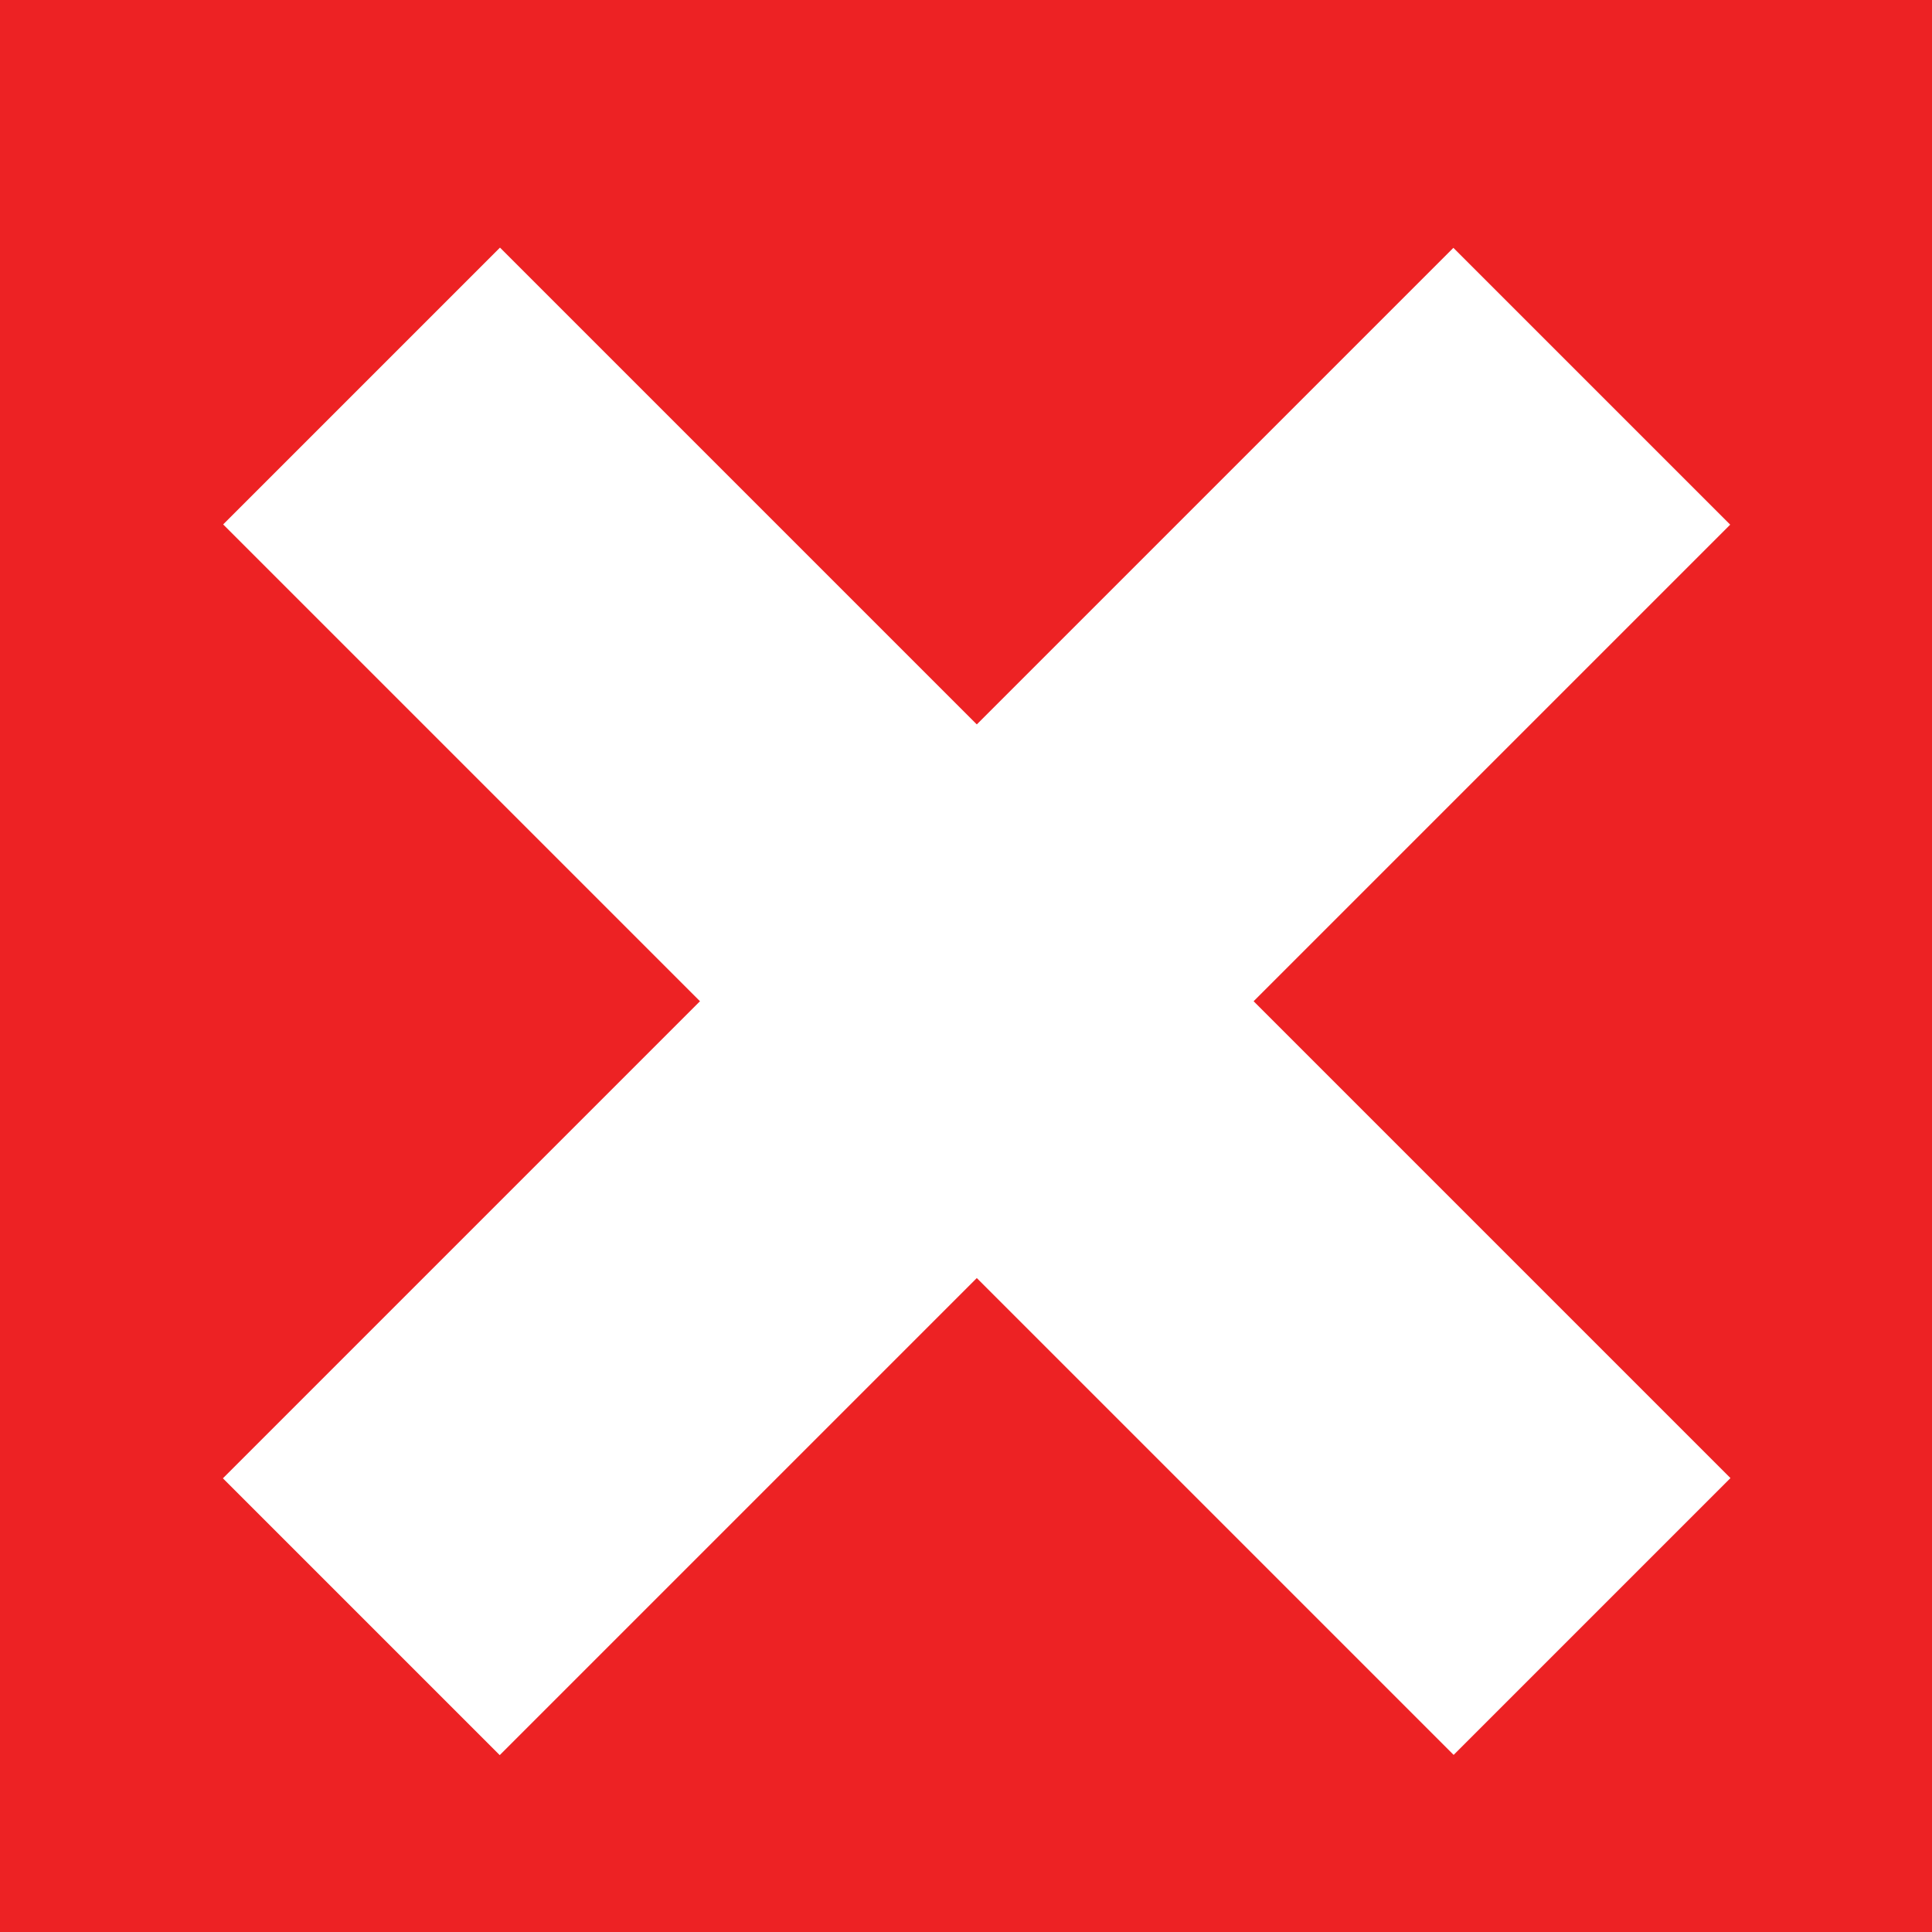 <?xml version="1.0" encoding="utf-8"?>
<!-- Generator: Adobe Illustrator 15.1.0, SVG Export Plug-In . SVG Version: 6.00 Build 0)  -->
<!DOCTYPE svg PUBLIC "-//W3C//DTD SVG 1.1//EN" "http://www.w3.org/Graphics/SVG/1.1/DTD/svg11.dtd">
<svg version="1.1" id="Layer_1" xmlns="http://www.w3.org/2000/svg" xmlns:xlink="http://www.w3.org/1999/xlink" x="0px" y="0px"
	 width="44.197px" height="44.198px" viewBox="0 0 44.197 44.198" enable-background="new 0 0 44.197 44.198" xml:space="preserve">
<g>
	<rect fill="#ED2224" width="44.197" height="44.198"/>
	<g>
		
			<rect x="2.438" y="18.431" transform="matrix(0.707 -0.707 0.707 0.707 -9.655 22.511)" fill="#FFFFFF" width="39.814" height="8.957"/>
		
			<rect x="2.438" y="18.431" transform="matrix(0.707 0.707 -0.707 0.707 22.745 -9.09)" fill="#FFFFFF" width="39.814" height="8.957"/>
	</g>
</g>
</svg>

